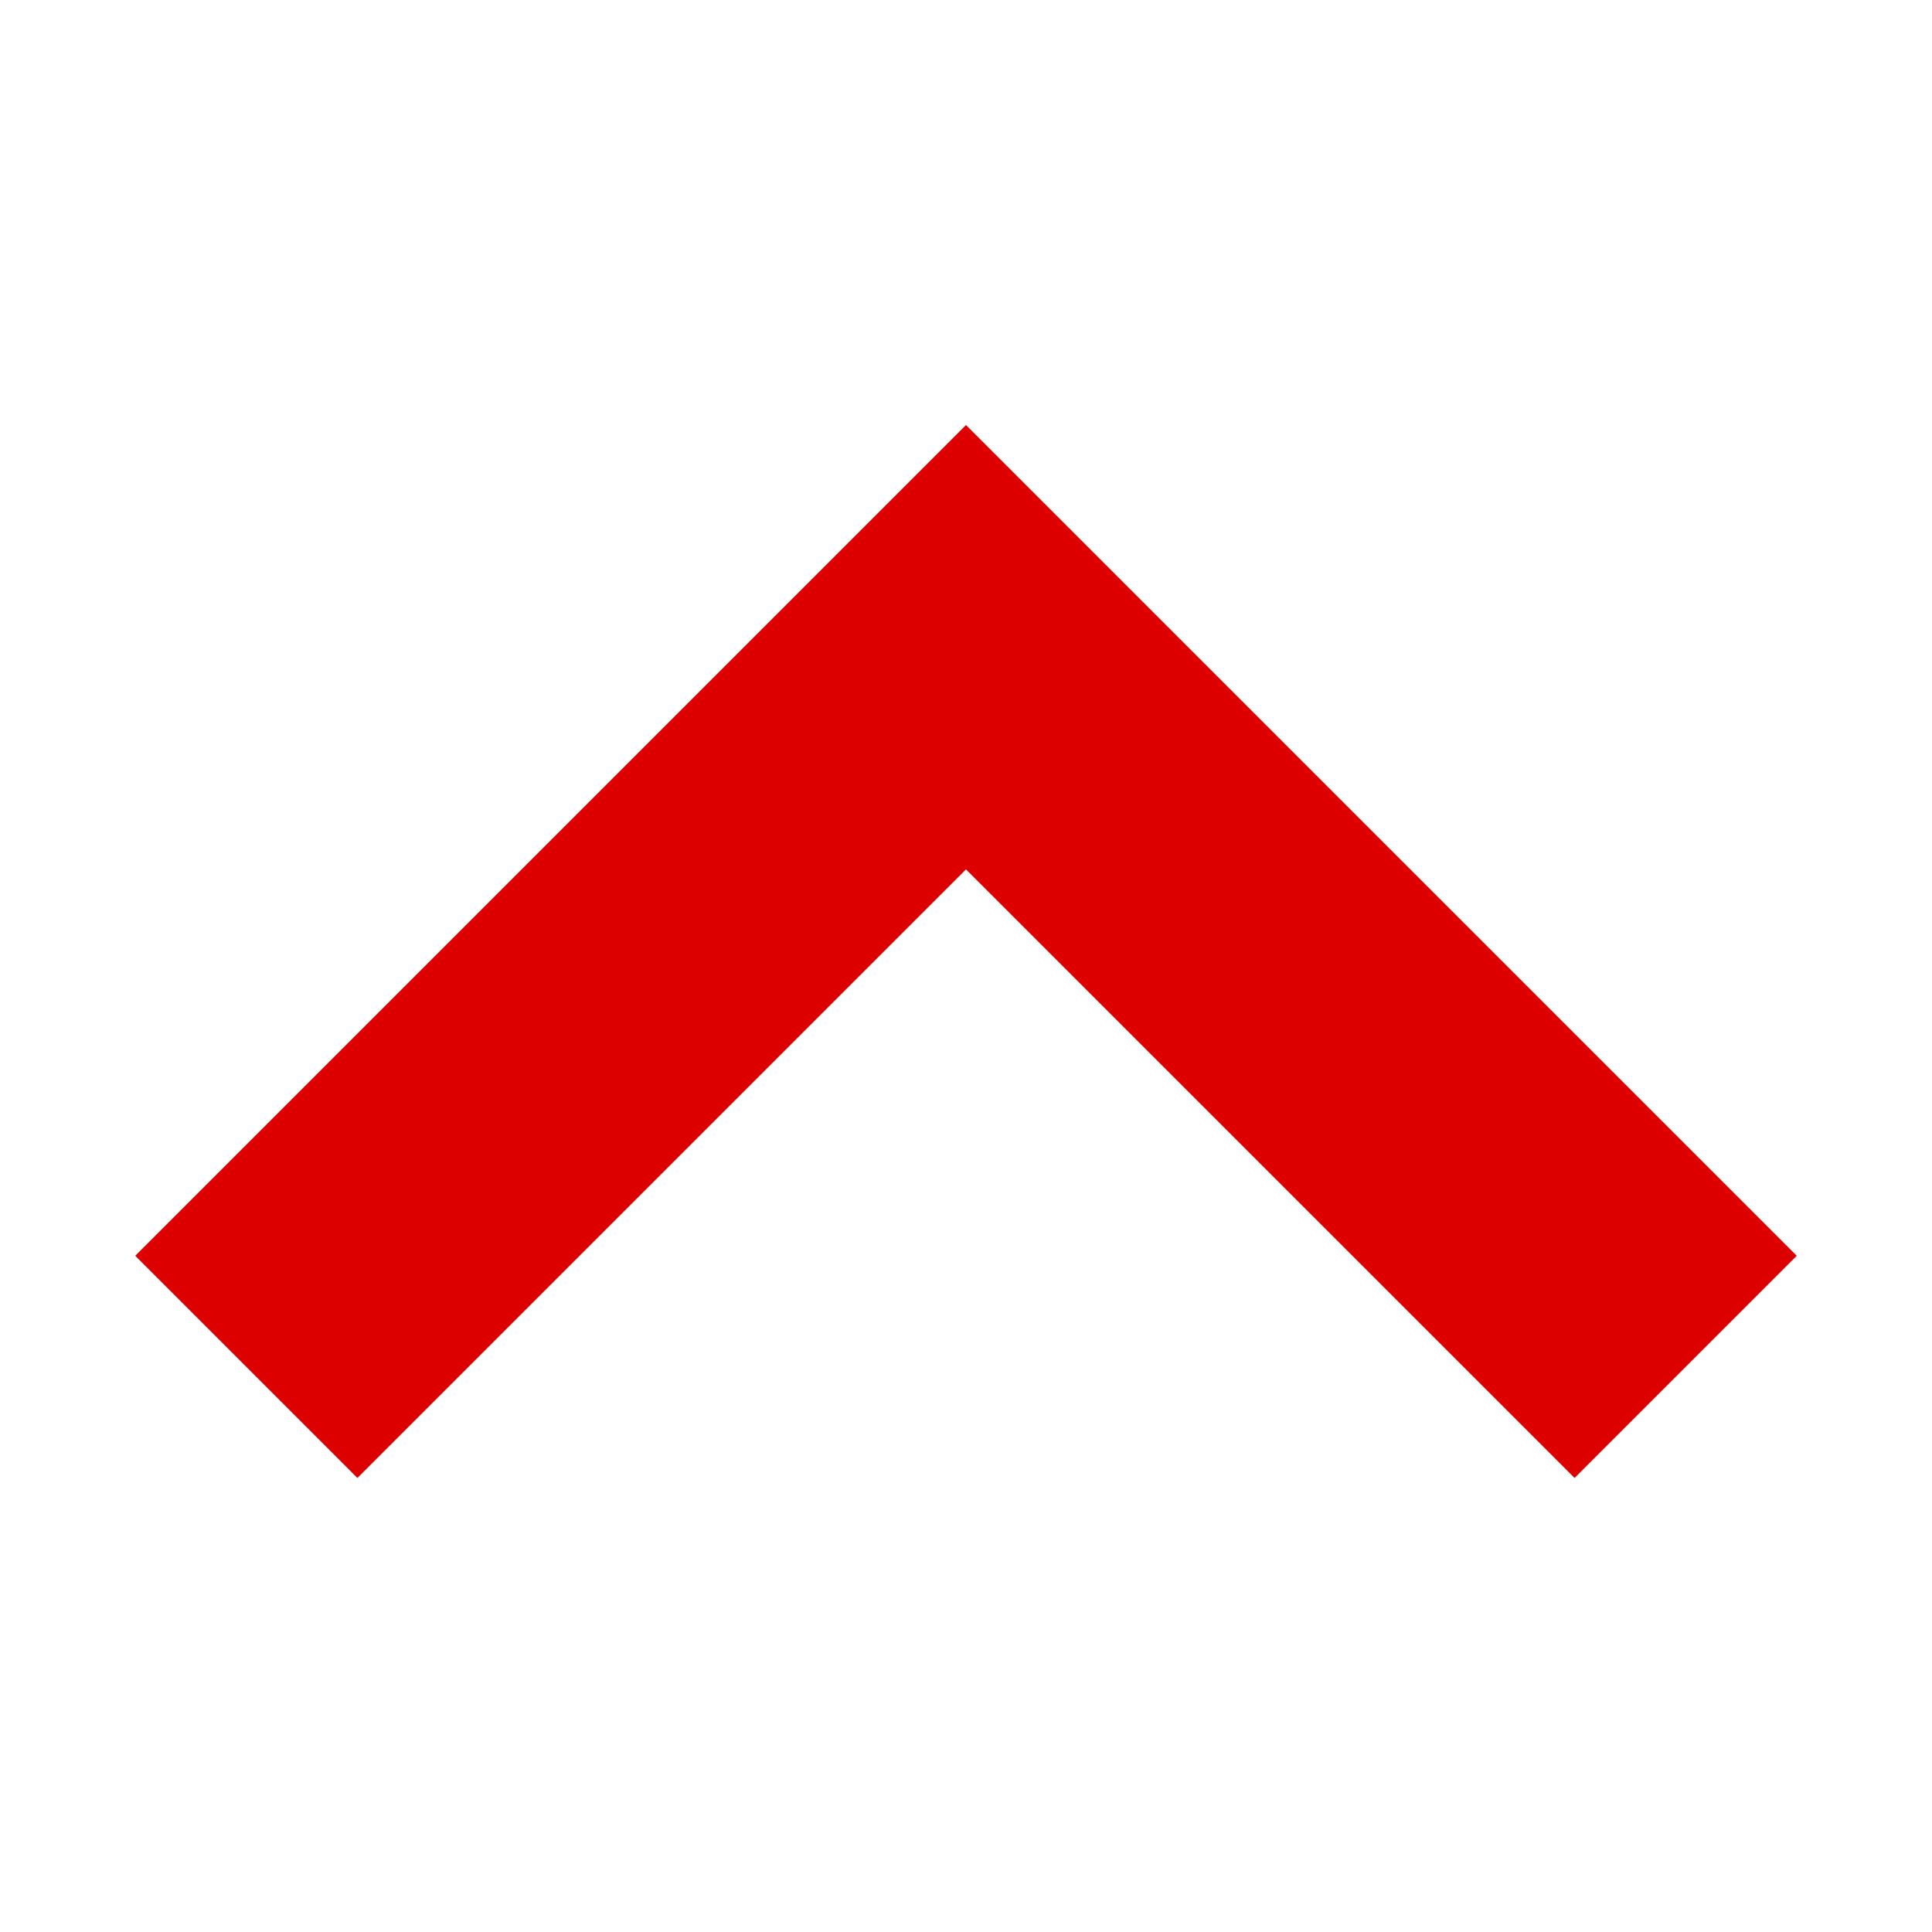 <svg id="anker_svg" data-name="anker_svg" xmlns="http://www.w3.org/2000/svg" xmlns:xlink="http://www.w3.org/1999/xlink" x="0px" y="0px" viewBox="0 0 100 100" style="enable-background:new 0 0 100 100;" width="100" height="100" xml:space="preserve" preserveAspectRatio="xMinYMid">
  <defs>
    <style>.cls-1{fill:#dc0000;}</style>
  </defs>
  <title>anker_svg</title>
  <polygon class="cls-1" points="50 22 7 65 18.5 76.5 50 45 81.5 76.5 93 65 50 22"/>
</svg>